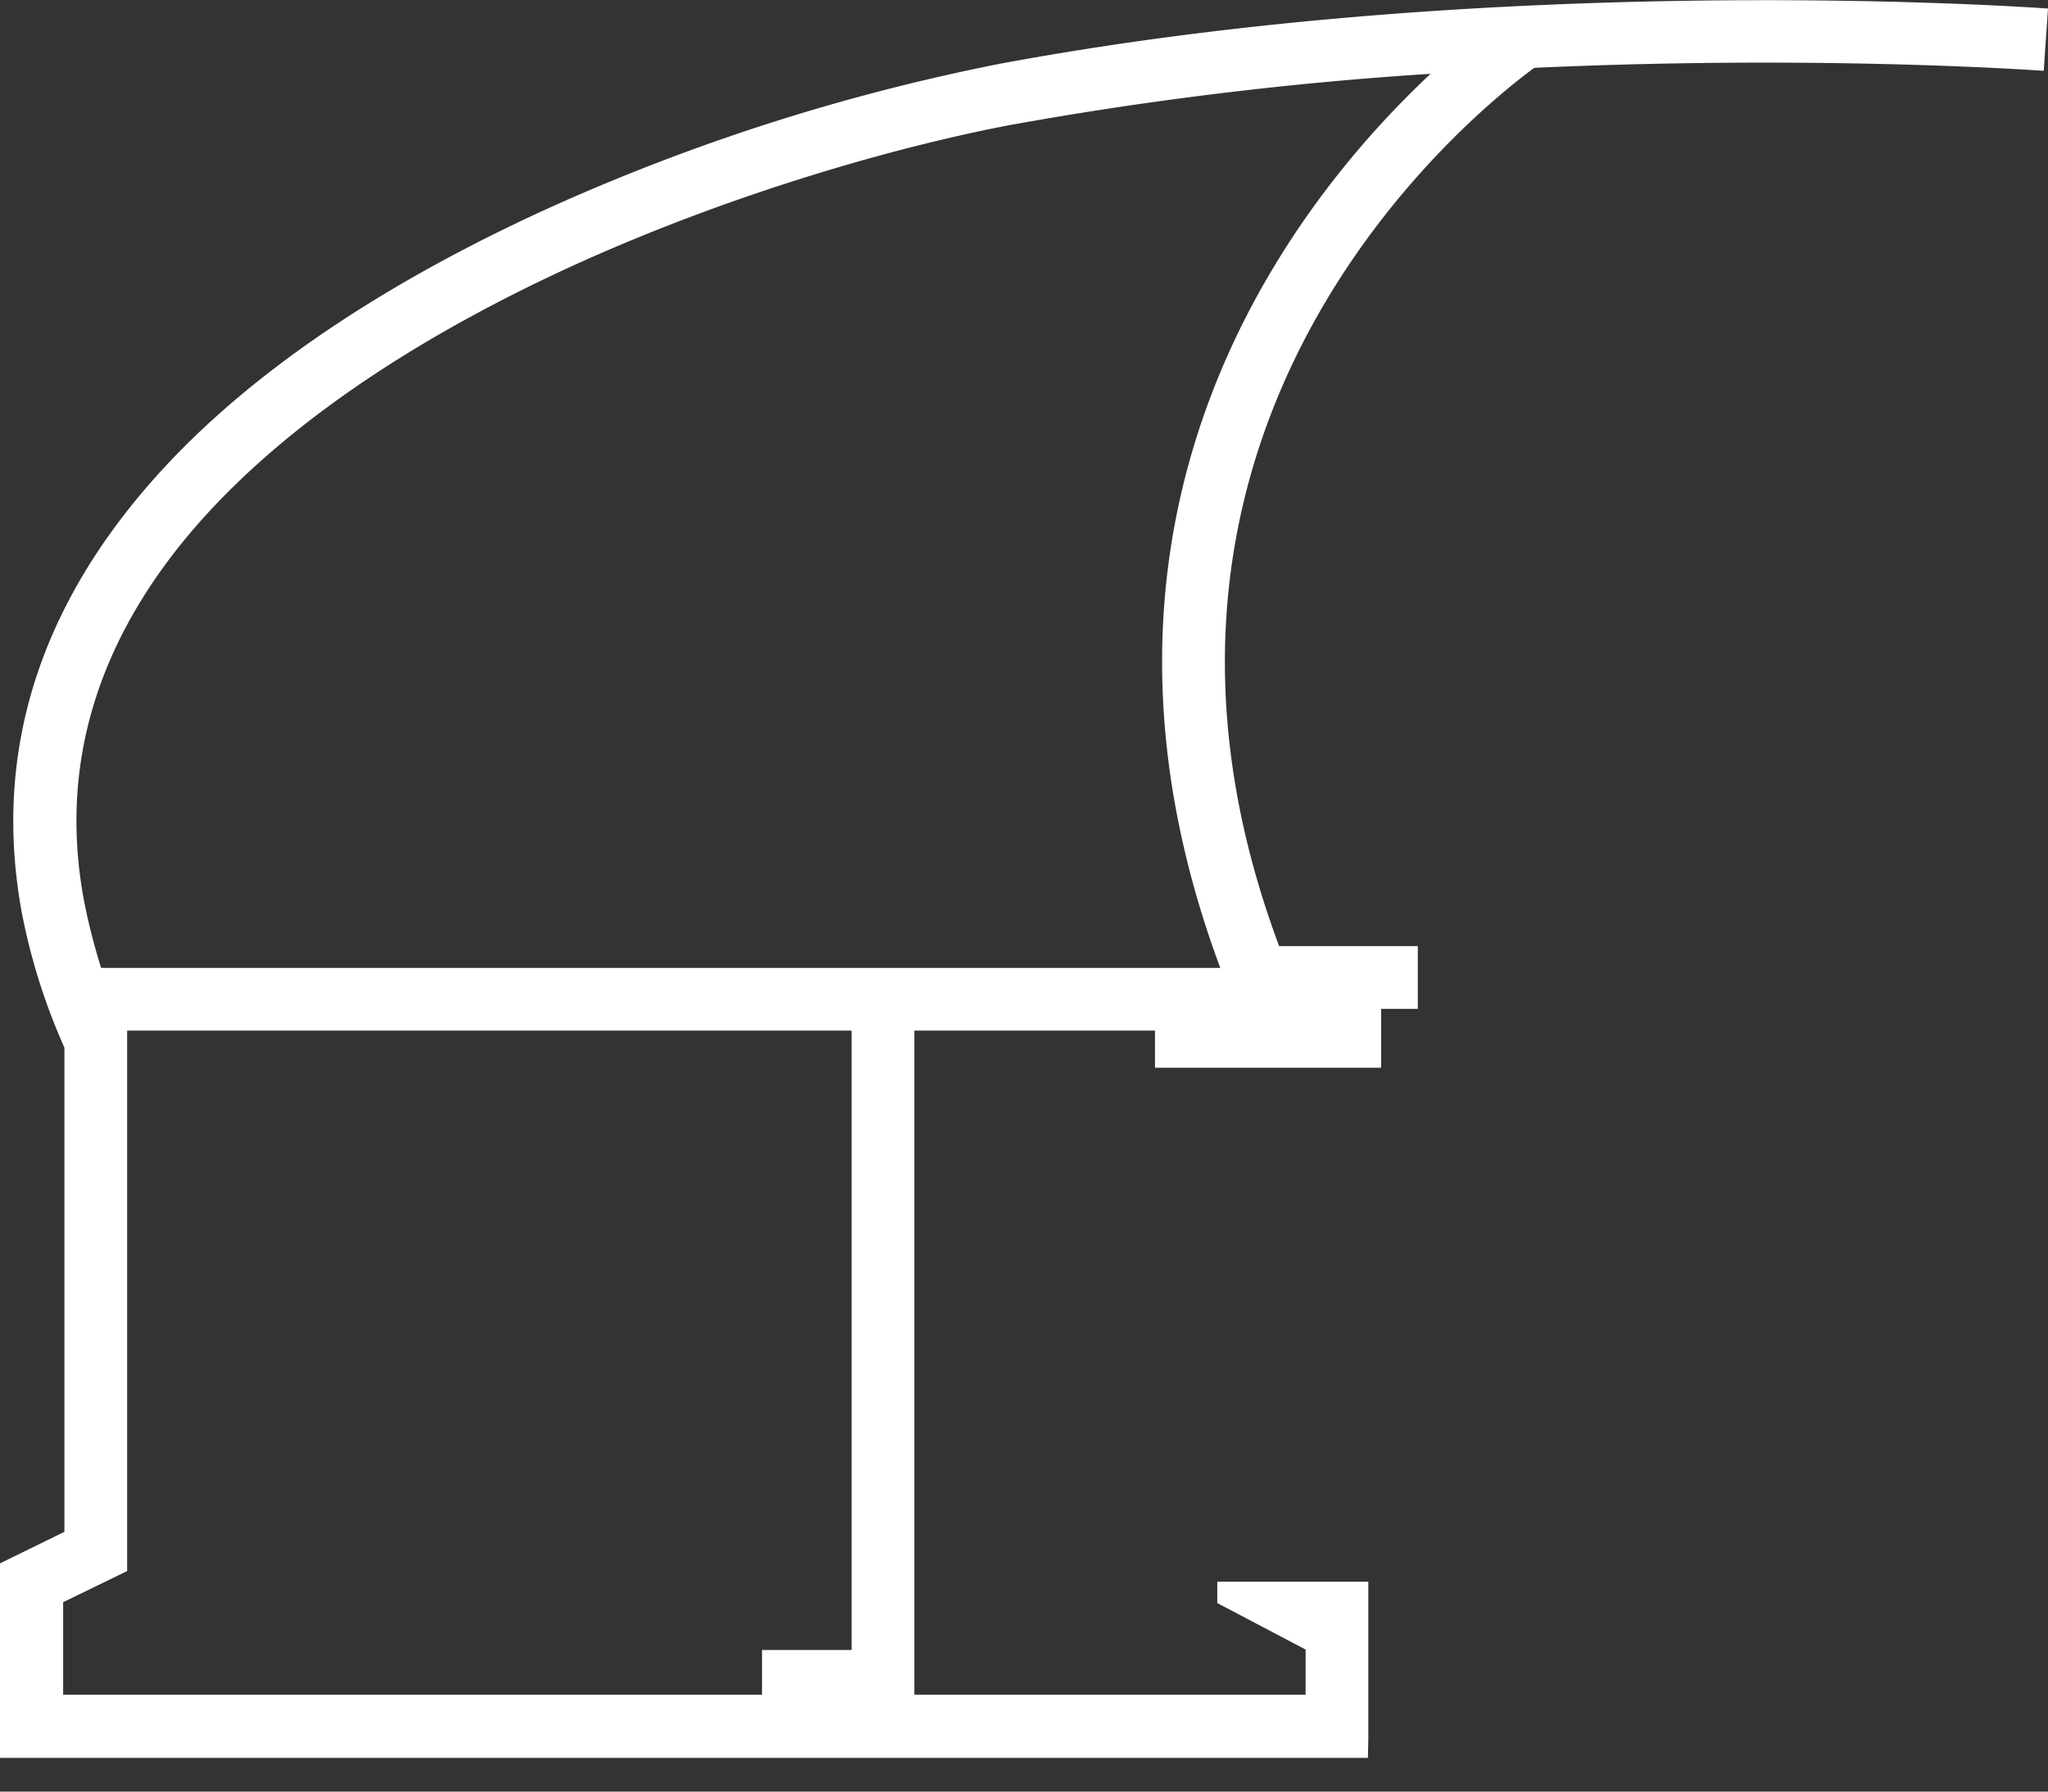 <svg xmlns="http://www.w3.org/2000/svg" id="hero-category-systems-icon" viewBox="0 0 48 42">
    <rect x="0" y="0" width="48" height="42" fill="#333333" stroke="none"/>
    <path fill="#fff" d="M20.7 22.69h7.9C24.59 11.9 30.4 4.66 33.53 1.73a86.6 86.6 0 0 0-9.85 1.2c-2.48.47-6.3 1.52-10.08 3.22-3.32 1.5-6.6 3.5-8.86 6.02-2.2 2.46-3.43 5.43-2.77 8.95.1.51.23 1.03.4 1.57H20.7Zm6.37 1.47h-5.64v15.57h9.17v-1.06l-2.07-1.09v-.5h3.54v3.68l-.01.45H0v-4.56l1.51-.74V24.56a14.5 14.5 0 0 1-1-3.17c-.74-4.04.65-7.42 3.13-10.2 2.41-2.7 5.87-4.8 9.35-6.37A48.55 48.55 0 0 1 23.41 1.5C35.4-.74 47.96.2 48 .2l-.1 1.46c-.03 0-5.15-.38-11.94-.07-1.36 1-10.57 8.3-5.98 20.59h3.25v1.47h-.86v1.38h-5.3v-.87Zm-9.21 14.52h2.1V24.16H2.98v12.67l-1.5.73v2.17h16.38v-1.05Z"/>
</svg>